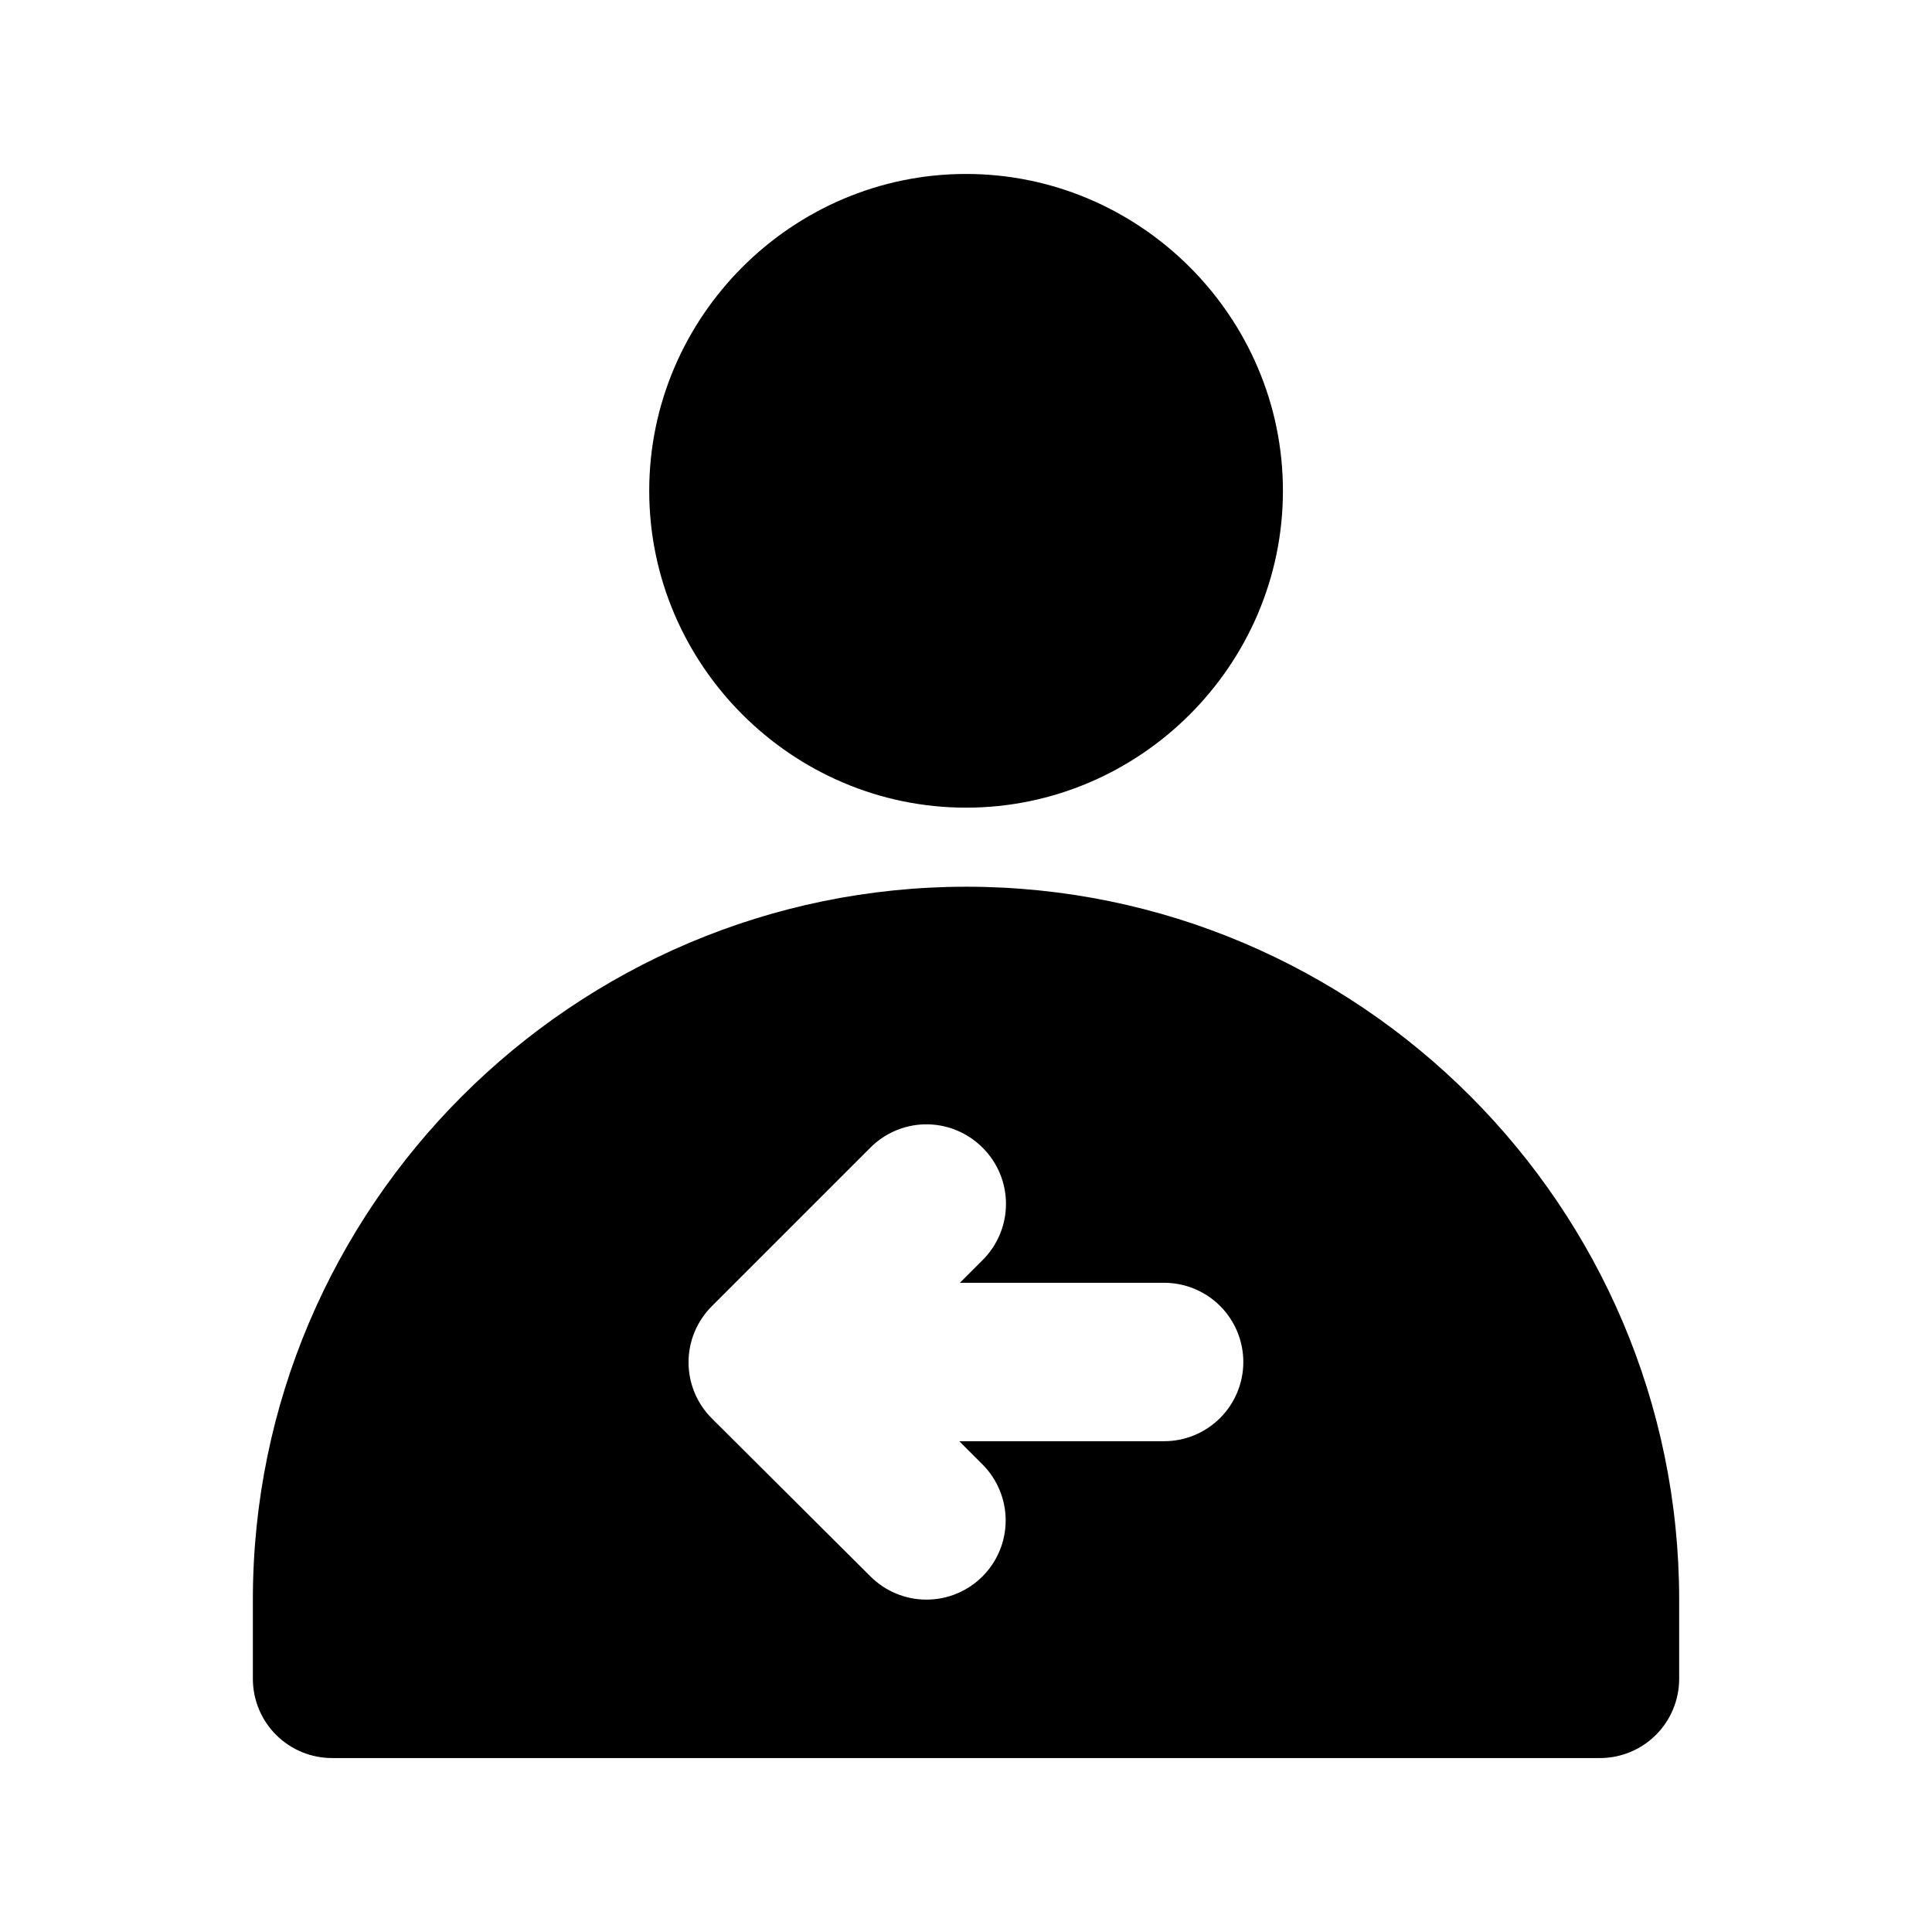 <?xml version="1.0" encoding="UTF-8"?>
<!-- Uploaded to: ICON Repo, www.svgrepo.com, Generator: ICON Repo Mixer Tools -->
<svg fill="#000000" width="800px" height="800px" version="1.1" viewBox="144 144 512 512" xmlns="http://www.w3.org/2000/svg">
 <path d="m400.02 190.1c-46.125 0-83.969 37.844-83.969 83.969s37.844 83.969 83.969 83.969 83.969-37.84 83.969-83.969c0-46.125-37.844-83.969-83.969-83.969zm0.082 188.89c-104.09 0-189.09 84.836-189.09 188.93v21.074c0.023 5.574 2.262 10.91 6.223 14.832 3.961 3.926 9.32 6.109 14.895 6.078h335.79c5.566 0.02 10.914-2.168 14.867-6.09s6.184-9.254 6.207-14.82v-21.074c0-104.09-84.793-188.93-188.89-188.93zm-11.234 62.977h0.039c5.801-0.164 11.41 2.074 15.5 6.191 3.961 3.941 6.188 9.297 6.188 14.883 0 5.586-2.227 10.945-6.188 14.883l-6.027 6.027h54.039c5.594-0.02 10.969 2.191 14.926 6.148s6.168 9.332 6.148 14.926c-0.023 5.566-2.254 10.898-6.207 14.82s-9.301 6.113-14.867 6.09h-54.203l6.191 6.191c3.91 3.934 6.106 9.254 6.106 14.801s-2.195 10.867-6.106 14.801c-3.941 3.961-9.297 6.188-14.883 6.188-5.586 0-10.945-2.227-14.883-6.188l-41.984-41.82c-3.961-3.938-6.188-9.297-6.188-14.883 0-5.586 2.227-10.941 6.188-14.883l41.984-41.984c3.777-3.805 8.867-6.019 14.227-6.191z"/>
</svg>